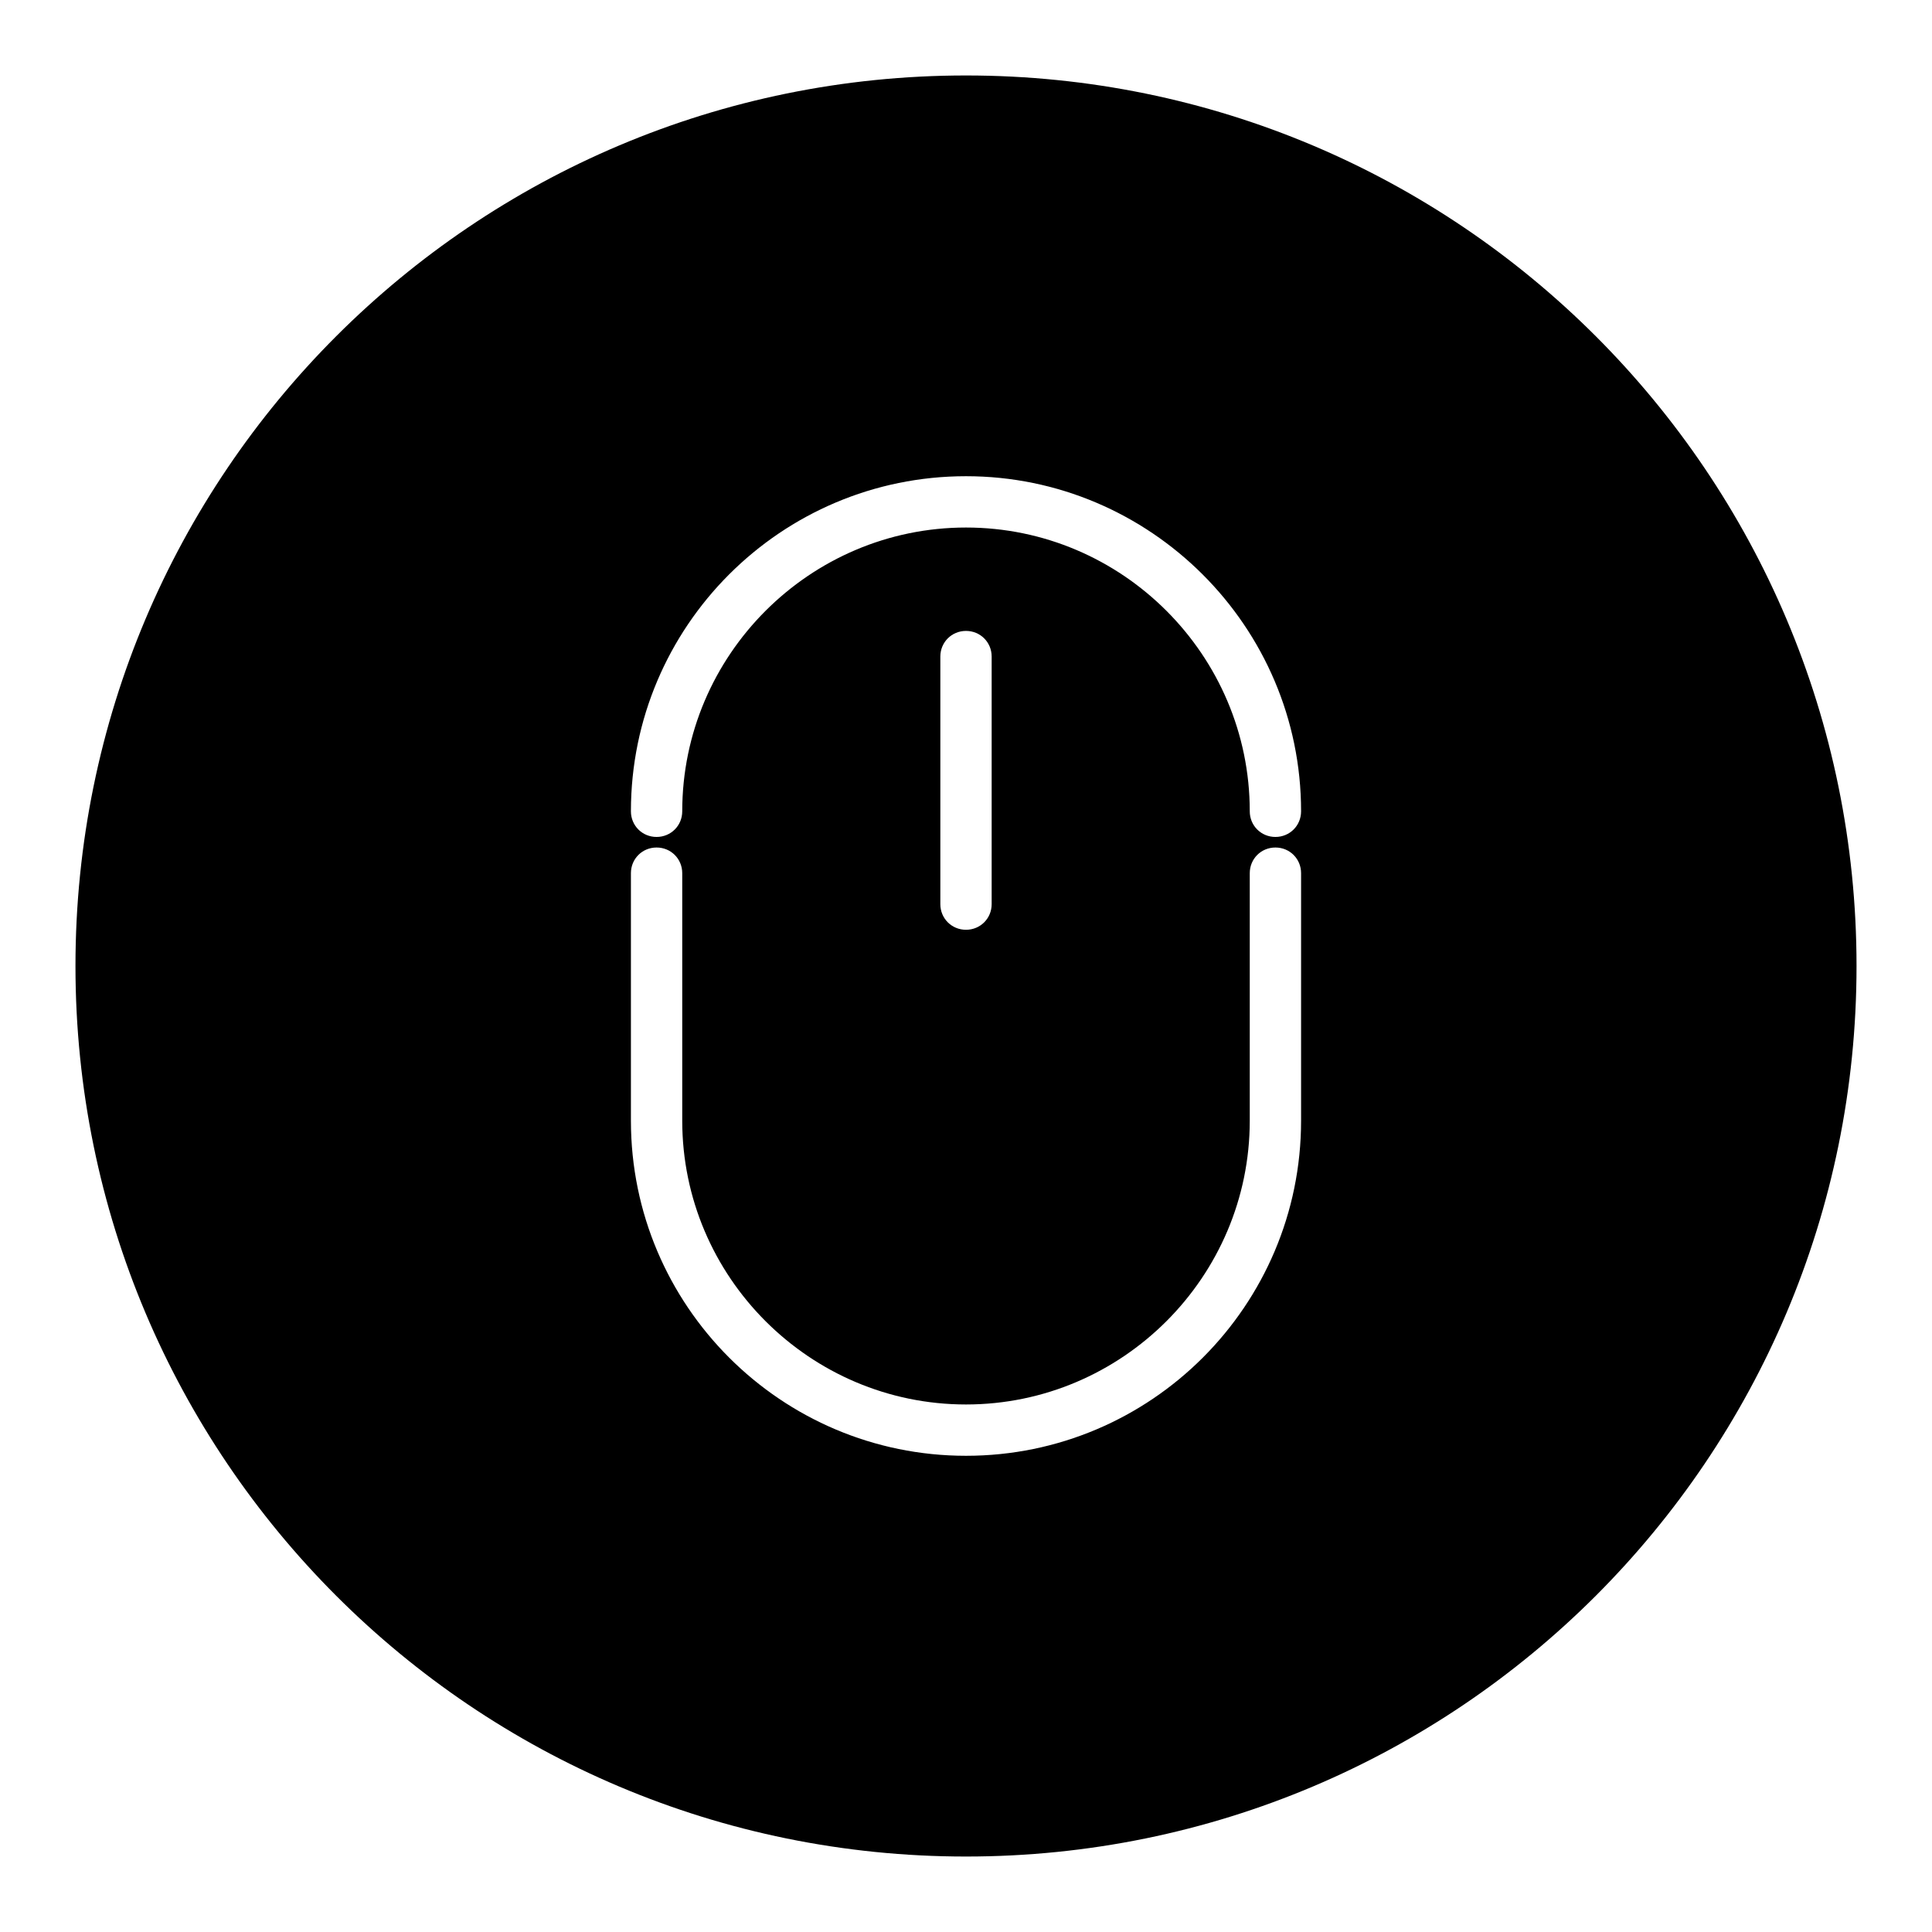 <?xml version="1.0" encoding="utf-8"?>
<!-- Svg Vector Icons : http://www.onlinewebfonts.com/icon -->
<!DOCTYPE svg PUBLIC "-//W3C//DTD SVG 1.1//EN" "http://www.w3.org/Graphics/SVG/1.1/DTD/svg11.dtd">
<svg version="1.1" xmlns="http://www.w3.org/2000/svg" xmlns:xlink="http://www.w3.org/1999/xlink" x="0px" y="0px" viewBox="0 0 256 256" enable-background="new 0 0 256 256" xml:space="preserve">
<g><g><path fill="#000000" d="M128,87"/><path fill="#000000" d="M128,10C62.8,10,10,62.8,10,128c0,65.2,52.8,118,118,118c65.2,0,118-52.8,118-118C246,62.8,193.2,10,128,10z M172.4,148.5c0,24.5-19.9,44.4-44.4,44.4c-24.5,0-44.4-19.9-44.4-44.4v-32.8c0-1.9,1.5-3.4,3.4-3.4s3.4,1.5,3.4,3.4v32.8c0,20.7,16.9,37.6,37.6,37.6c20.7,0,37.6-16.9,37.6-37.6v-32.8c0-1.9,1.5-3.4,3.4-3.4c1.9,0,3.4,1.5,3.4,3.4L172.4,148.5L172.4,148.5z M124.6,119.8V87c0-1.9,1.5-3.4,3.4-3.4c1.9,0,3.4,1.5,3.4,3.4v32.8c0,1.9-1.5,3.4-3.4,3.4C126.1,123.2,124.6,121.7,124.6,119.8z M169,110.9c-1.9,0-3.4-1.5-3.4-3.4c0-20.7-16.9-37.6-37.6-37.6c-20.7,0-37.6,16.9-37.6,37.6c0,1.9-1.5,3.4-3.4,3.4s-3.4-1.5-3.4-3.4c0-24.5,19.9-44.4,44.4-44.4c24.4,0,44.4,19.9,44.4,44.4C172.4,109.4,170.9,110.9,169,110.9z"/></g></g>
</svg>
